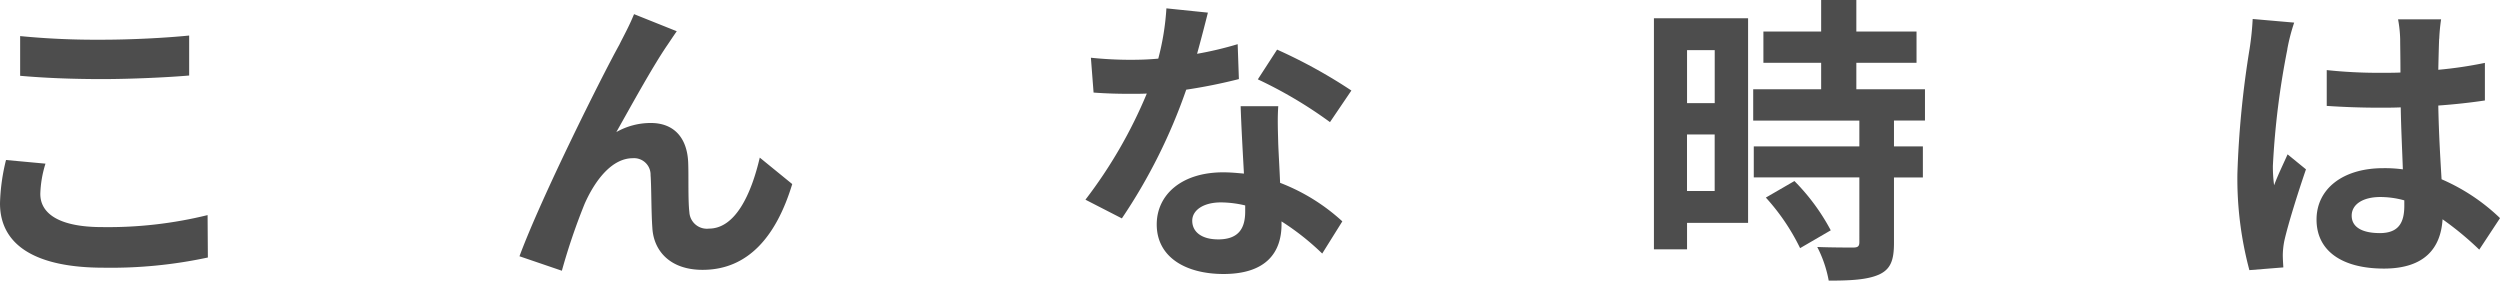 <svg xmlns="http://www.w3.org/2000/svg" width="330.201" height="37.062" viewBox="0 0 330.201 37.062">
  <g id="グループ_286" data-name="グループ 286" transform="translate(4842.562 -3664.467)">
    <path id="パス_766" data-name="パス 766" d="M5.325,48.835c0,2.544,2.42,4.369,8.148,4.369a54.975,54.975,0,0,0,13.945-1.583l.037,5.6a61.015,61.015,0,0,1-13.79,1.347C4.574,58.566,0,55.512,0,50.07a26.308,26.308,0,0,1,.794-5.728l5.213.484a14.645,14.645,0,0,0-.683,4.009m8.148-20.38c3.922,0,8.459-.242,11.512-.552v5.281c-2.774.242-7.7.472-11.481.472-4.164,0-7.627-.155-10.842-.434V27.976a102.972,102.972,0,0,0,10.811.478" transform="translate(-4842.562 3641.257)" fill="#4d4d4d"/>
    <path id="パス_767" data-name="パス 767" d="M30.56,31.58c-1.949,2.855-4.729,7.937-6.709,11.444a9.174,9.174,0,0,1,4.561-1.2c2.979,0,4.772,1.868,4.928,5.163.081,1.787-.037,4.971.161,6.64a2.315,2.315,0,0,0,2.582,2.147c3.457,0,5.567-4.456,6.715-9.377l4.288,3.494C45.02,56.69,41.328,61.22,35.246,61.22c-4.406,0-6.473-2.619-6.634-5.523-.155-2.1-.118-5.368-.236-6.994a2.182,2.182,0,0,0-2.346-2.228c-2.7,0-4.921,2.78-6.355,6a81.807,81.807,0,0,0-3.016,8.862l-5.6-1.911C14,51.483,22.139,35.267,24.243,31.5c.521-1.074,1.272-2.383,1.949-4.052l5.641,2.259c-.4.565-.838,1.235-1.272,1.874" transform="translate(-4785.009 3638.888)" fill="#4d4d4d"/>
    <path id="パス_768" data-name="パス 768" d="M37.846,33.325a46.572,46.572,0,0,0,5.362-1.272l.161,4.611a70.454,70.454,0,0,1-6.957,1.4,73.13,73.13,0,0,1-8.5,17l-4.81-2.47a62.345,62.345,0,0,0,8.105-14.019c-.714.037-1.39.037-2.06.037-1.632,0-3.264-.037-4.971-.168l-.354-4.6a50.138,50.138,0,0,0,5.281.273c1.192,0,2.383-.037,3.618-.155a33.826,33.826,0,0,0,1.074-6.64l5.48.565c-.317,1.272-.832,3.289-1.427,5.436m10.724,12c.043,1.148.161,3.06.242,5.045a25.8,25.8,0,0,1,8.217,5.089l-2.656,4.251A33.607,33.607,0,0,0,49,55.462v.4c0,3.686-2.023,6.547-7.664,6.547-4.928,0-8.819-2.178-8.819-6.547,0-3.9,3.258-6.882,8.775-6.882.956,0,1.831.087,2.743.168-.161-2.942-.36-6.485-.434-8.9H48.57c-.118,1.669-.043,3.339,0,5.083M40.627,57.839c2.743,0,3.575-1.5,3.575-3.686v-.8a14.072,14.072,0,0,0-3.215-.4c-2.309,0-3.779,1.03-3.779,2.42,0,1.471,1.235,2.464,3.419,2.464M45.871,36.7l2.544-3.928a67.942,67.942,0,0,1,9.812,5.405L55.4,42.349A57.364,57.364,0,0,0,45.871,36.7" transform="translate(-4722.298 3638.248)" fill="#4d4d4d"/>
    <path id="パス_769" data-name="パス 769" d="M47.637,56.581H39.575v3.494H35.2V29.56H47.637ZM39.575,40.768h3.655v-7H39.575Zm3.649,4.139H39.569v7.466h3.655Zm23.682-1.837v3.413h3.817v4.1H66.906v8.657c0,2.271-.434,3.469-1.992,4.177-1.545.676-3.693.794-6.628.794a15.9,15.9,0,0,0-1.514-4.443c1.911.074,4.133.074,4.729.074.633,0,.832-.161.832-.714V50.58H48.388v-4.1H62.333V43.071H48.313V38.937h8.974V35.443H49.66V31.31h7.627V27.146h4.648V31.31h7.95v4.133h-7.95v3.494H71v4.133Zm-13.15,7.987a27.625,27.625,0,0,1,4.8,6.51L54.507,59.92a28.209,28.209,0,0,0-4.524-6.678Z" transform="translate(-4659.311 3637.321)" fill="#4d4d4d"/>
    <path id="パス_770" data-name="パス 770" d="M54.21,31.559A105.967,105.967,0,0,0,52.3,46.931a18.031,18.031,0,0,0,.161,2.582c.515-1.39,1.185-2.737,1.781-4.084l2.427,1.98c-1.117,3.258-2.383,7.317-2.861,9.458a10.534,10.534,0,0,0-.2,1.868c0,.4.037,1.074.074,1.626l-4.487.36a46.806,46.806,0,0,1-1.583-12.71,126.55,126.55,0,0,1,1.62-16.57,38.652,38.652,0,0,0,.4-3.891l5.48.478a25.106,25.106,0,0,0-.912,3.531m20.058-1.39c-.037.875-.074,2.34-.112,4.09a54.382,54.382,0,0,0,6.156-.912v4.965c-1.905.285-3.972.515-6.156.67.075,3.866.273,7.038.434,9.737A26.019,26.019,0,0,1,82.3,53.851l-2.743,4.164a41.1,41.1,0,0,0-4.847-4.009c-.236,3.817-2.383,6.51-7.745,6.51-5.486,0-8.9-2.3-8.9-6.473,0-4.009,3.413-6.789,8.819-6.789a17.876,17.876,0,0,1,2.582.155c-.081-2.458-.236-5.362-.279-8.186-.95.043-1.905.043-2.818.043-2.346,0-4.611-.081-6.957-.236V34.3a65.313,65.313,0,0,0,6.957.36c.912,0,1.868,0,2.78-.037,0-1.942-.037-3.575-.037-4.406a16.473,16.473,0,0,0-.279-2.625h5.685a24.466,24.466,0,0,0-.248,2.582M66.4,55.831c2.426,0,3.258-1.272,3.258-3.612v-.714a11.934,11.934,0,0,0-3.177-.441c-2.265,0-3.773.95-3.773,2.464,0,1.632,1.589,2.3,3.693,2.3" transform="translate(-4594.658 3639.425)" fill="#4d4d4d"/>
  </g>
</svg>
